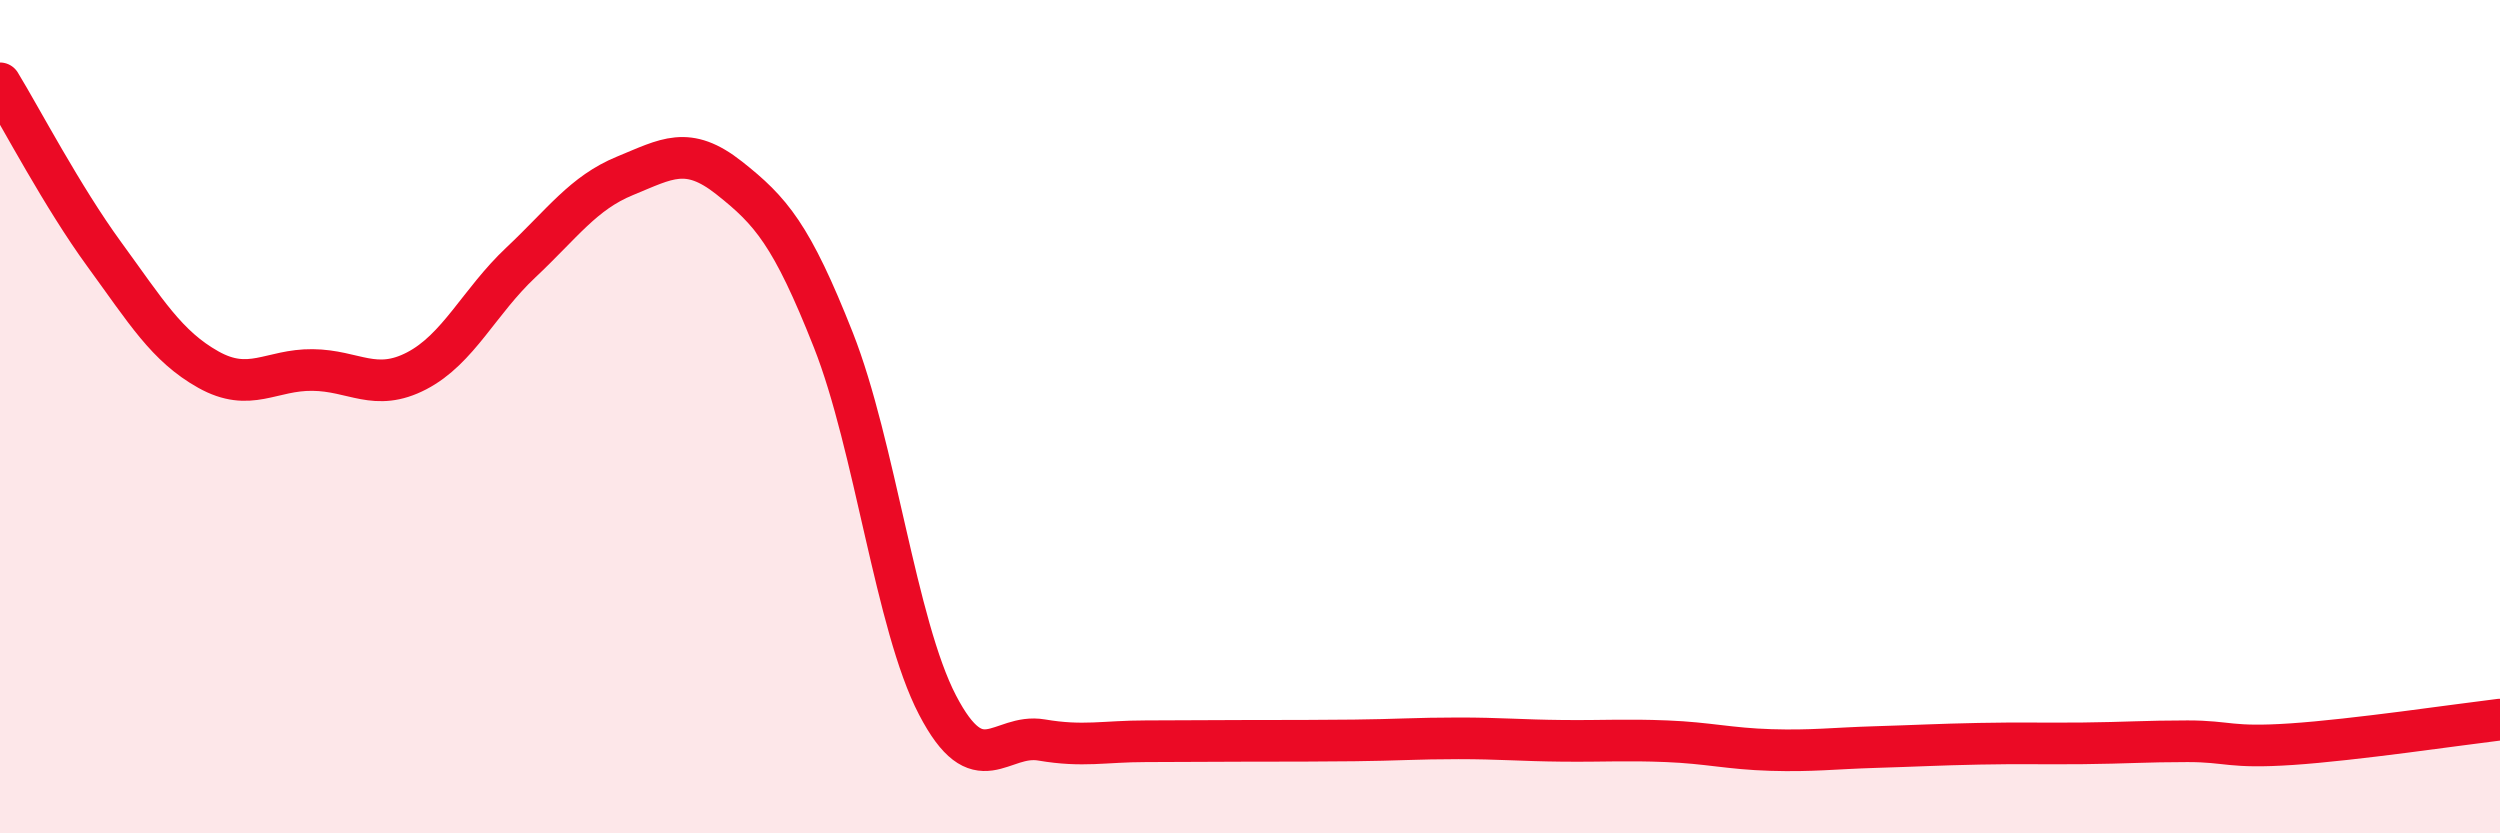 
    <svg width="60" height="20" viewBox="0 0 60 20" xmlns="http://www.w3.org/2000/svg">
      <path
        d="M 0,2 C 0.5,2.82 1.5,4.73 2.5,6.1 C 3.5,7.47 4,8.31 5,8.87 C 6,9.43 6.5,8.87 7.5,8.88 C 8.5,8.89 9,9.42 10,8.9 C 11,8.38 11.5,7.24 12.5,6.3 C 13.5,5.36 14,4.63 15,4.22 C 16,3.81 16.5,3.48 17.5,4.27 C 18.5,5.06 19,5.63 20,8.16 C 21,10.69 21.5,15 22.5,16.92 C 23.5,18.84 24,17.59 25,17.76 C 26,17.93 26.5,17.79 27.5,17.79 C 28.5,17.79 29,17.78 30,17.78 C 31,17.78 31.5,17.78 32.5,17.77 C 33.5,17.76 34,17.72 35,17.72 C 36,17.72 36.5,17.77 37.5,17.78 C 38.5,17.79 39,17.75 40,17.79 C 41,17.83 41.5,17.97 42.5,18 C 43.5,18.03 44,17.96 45,17.93 C 46,17.9 46.5,17.87 47.5,17.85 C 48.5,17.83 49,17.85 50,17.84 C 51,17.83 51.5,17.79 52.5,17.79 C 53.5,17.79 53.5,17.96 55,17.86 C 56.5,17.76 59,17.39 60,17.27L60 20L0 20Z"
        fill="#EB0A25"
        opacity="0.1"
        stroke-linecap="round"
        stroke-linejoin="round"
      />
      <path
        d="M 0,2 C 0.5,2.82 1.5,4.73 2.5,6.1 C 3.5,7.47 4,8.31 5,8.87 C 6,9.43 6.5,8.87 7.5,8.88 C 8.5,8.89 9,9.42 10,8.9 C 11,8.38 11.5,7.24 12.5,6.3 C 13.5,5.36 14,4.63 15,4.22 C 16,3.81 16.5,3.48 17.5,4.27 C 18.5,5.06 19,5.63 20,8.16 C 21,10.69 21.5,15 22.5,16.92 C 23.5,18.84 24,17.59 25,17.76 C 26,17.93 26.5,17.79 27.5,17.79 C 28.5,17.79 29,17.78 30,17.78 C 31,17.78 31.5,17.78 32.5,17.77 C 33.5,17.76 34,17.72 35,17.72 C 36,17.72 36.5,17.77 37.5,17.78 C 38.5,17.79 39,17.75 40,17.79 C 41,17.83 41.5,17.97 42.5,18 C 43.5,18.03 44,17.96 45,17.93 C 46,17.9 46.5,17.87 47.5,17.85 C 48.5,17.83 49,17.85 50,17.84 C 51,17.83 51.5,17.79 52.5,17.79 C 53.5,17.79 53.5,17.96 55,17.86 C 56.5,17.76 59,17.39 60,17.27"
        stroke="#EB0A25"
        stroke-width="1"
        fill="none"
        stroke-linecap="round"
        stroke-linejoin="round"
      />
    </svg>
  